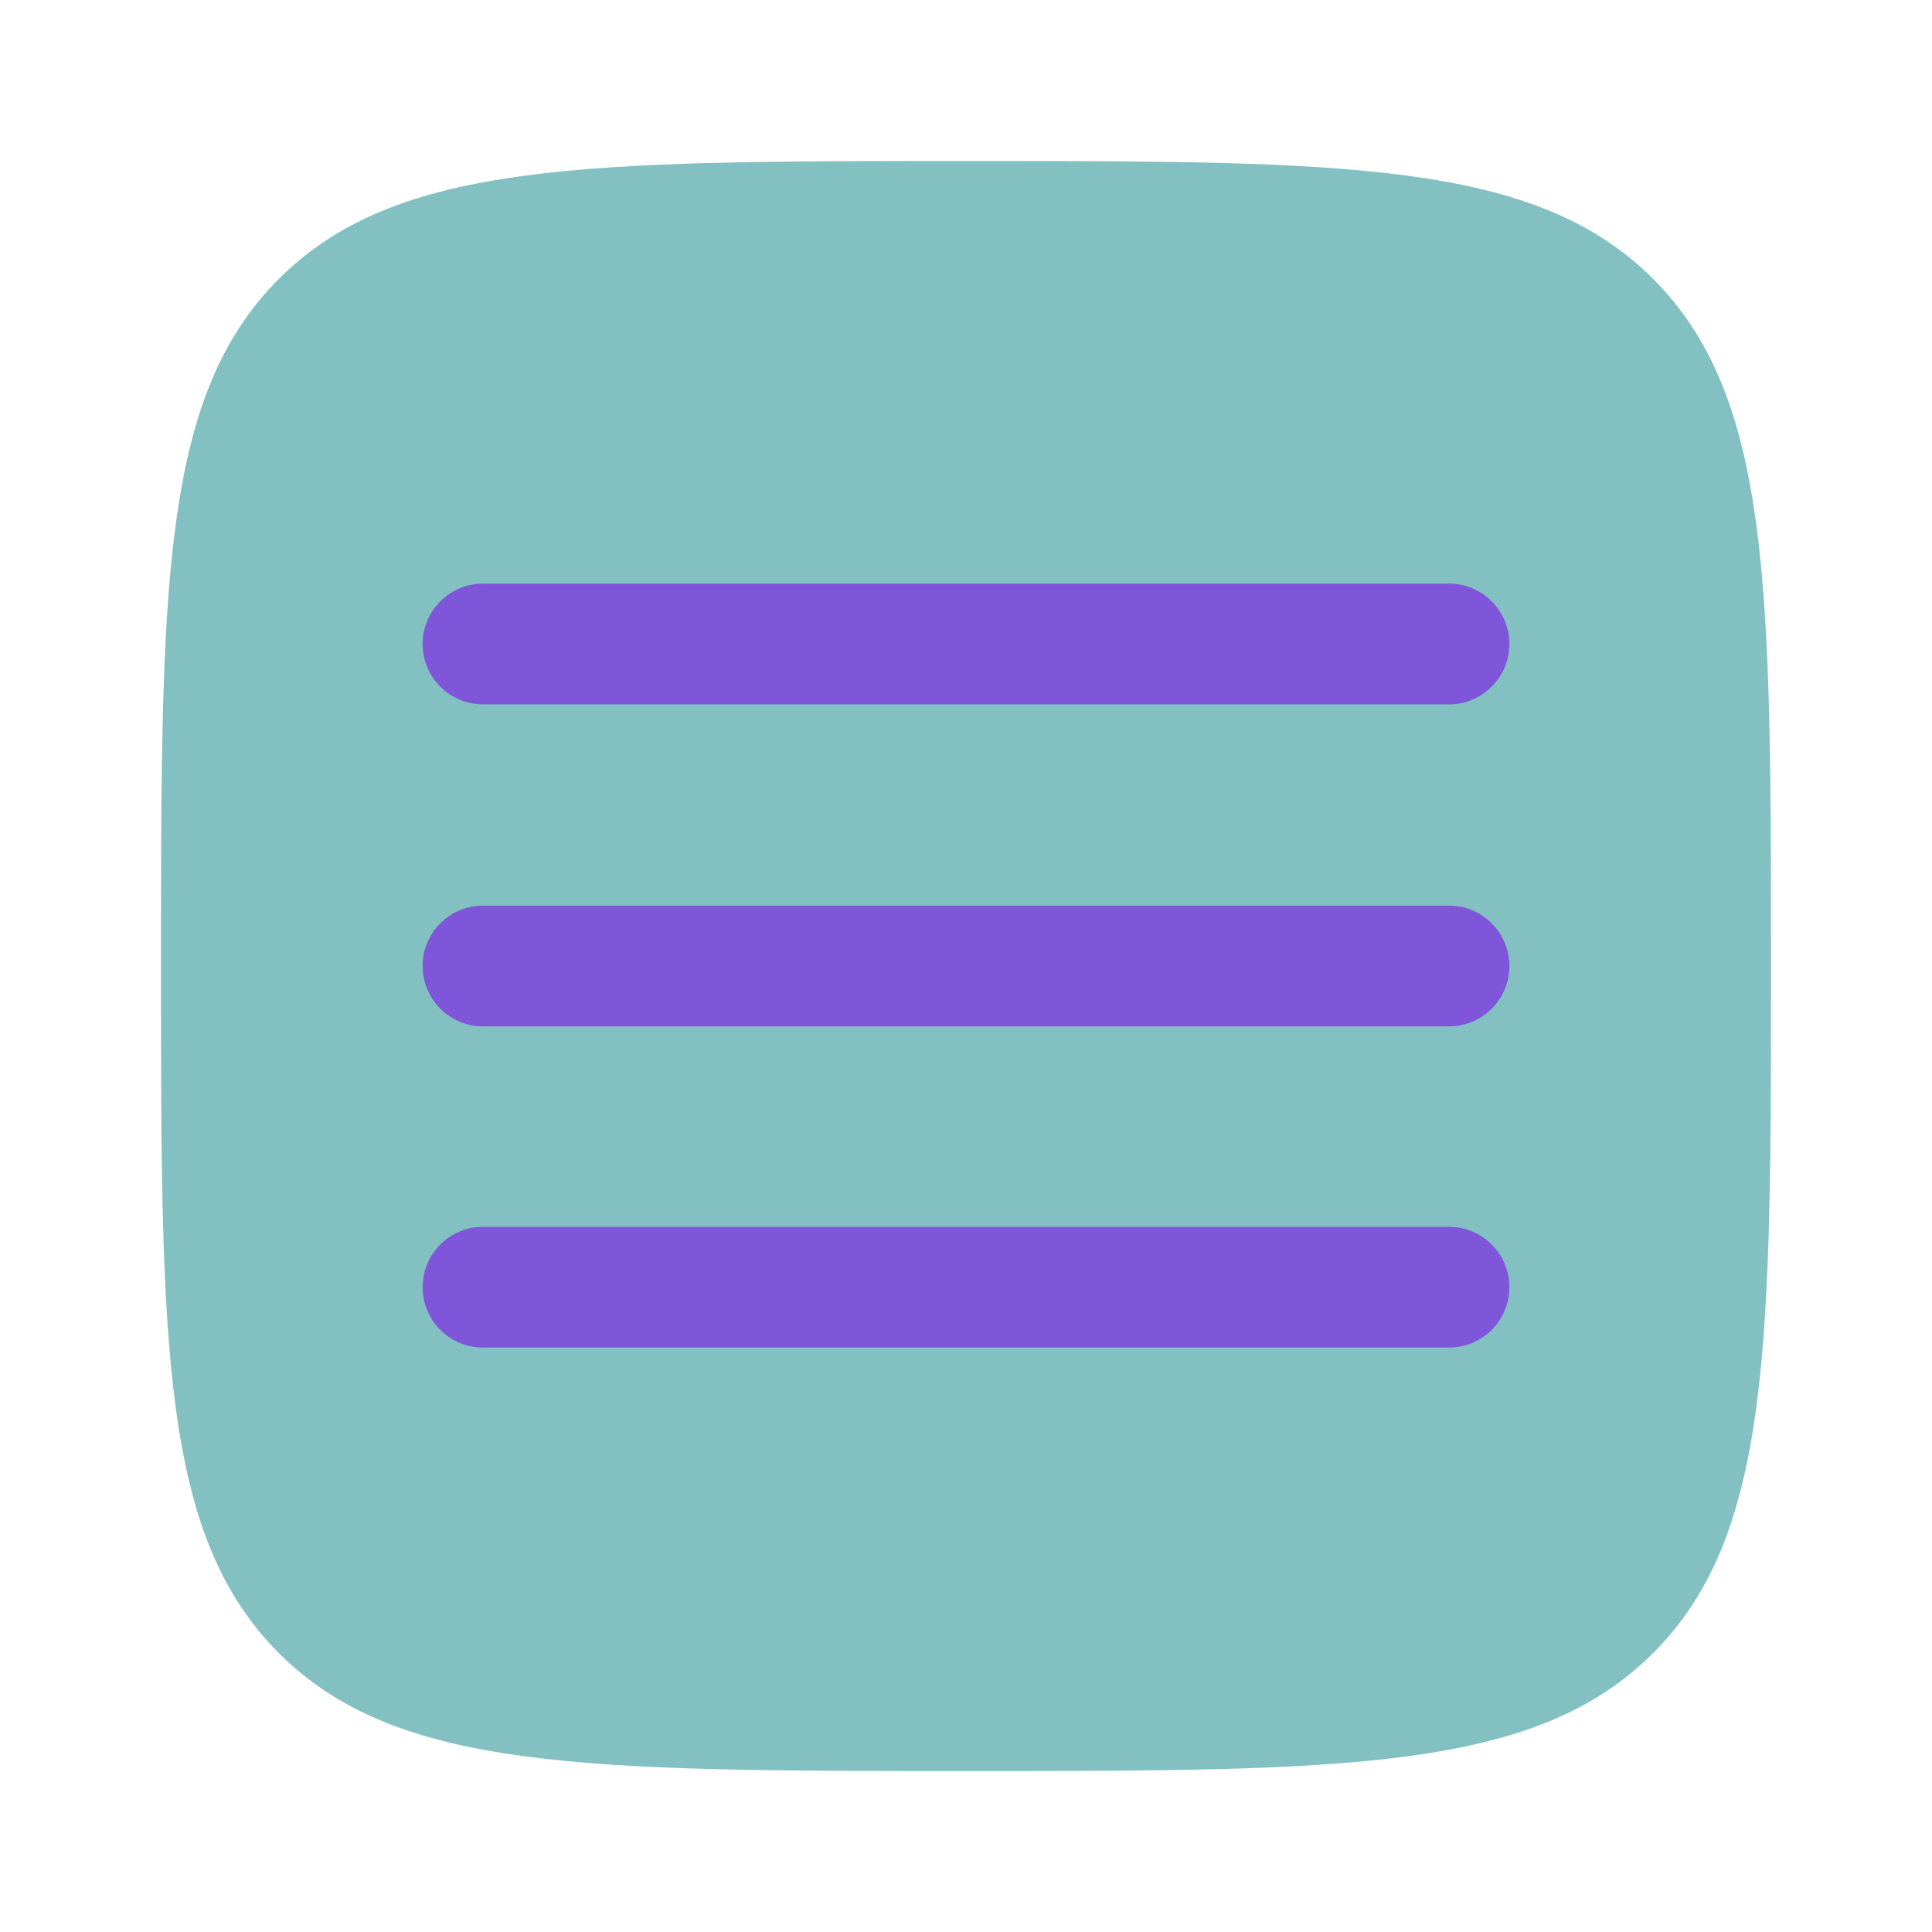 <?xml version="1.0" encoding="UTF-8"?> <svg xmlns="http://www.w3.org/2000/svg" viewBox="0 0 800.00 800.00" data-guides="{&quot;vertical&quot;:[],&quot;horizontal&quot;:[]}"><defs></defs><path fill="#83c0c1" stroke="none" fill-opacity="1" stroke-width="1" stroke-opacity="1" color="rgb(51, 51, 51)" id="tSvg17303371a84" title="Path 1" d="M400 733.335C242.865 733.335 164.297 733.335 115.482 684.518C66.666 635.705 66.666 557.135 66.666 400.001C66.666 242.866 66.666 164.299 115.482 115.484C164.297 66.668 242.865 66.668 400 66.668C557.133 66.668 635.703 66.668 684.516 115.484C733.333 164.299 733.333 242.866 733.333 400.001C733.333 557.135 733.333 635.705 684.516 684.518C635.703 733.335 557.133 733.335 400 733.335Z"></path><path fill="#7f56d9" stroke="none" fill-opacity="1" stroke-width="1" stroke-opacity="1" color="rgb(51, 51, 51)" id="tSvg2c4ecbe7da" title="Path 2" d="M625 266.668C625 280.475 613.807 291.668 600 291.668C466.667 291.668 333.333 291.668 200 291.668C186.193 291.668 175 280.475 175 266.668C175 252.861 186.193 241.668 200 241.668C333.333 241.668 466.667 241.668 600 241.668C613.807 241.668 625 252.861 625 266.668Z"></path><path fill="#7f56d9" stroke="none" fill-opacity="1" stroke-width="1" stroke-opacity="1" color="rgb(51, 51, 51)" id="tSvg873817a4e3" title="Path 3" d="M625 400C625 413.807 613.807 425 600 425C466.667 425 333.333 425 200 425C186.193 425 175 413.807 175 400C175 386.193 186.193 375 200 375C333.333 375 466.667 375 600 375C613.807 375 625 386.193 625 400Z"></path><path fill="#7f56d9" stroke="none" fill-opacity="1" stroke-width="1" stroke-opacity="1" color="rgb(51, 51, 51)" id="tSvg13b251708e9" title="Path 4" d="M625 533C625 546.807 613.807 558 600 558C466.667 558 333.333 558 200 558C186.193 558 175 546.807 175 533C175 519.193 186.193 508 200 508C333.333 508 466.667 508 600 508C613.807 508 625 519.193 625 533Z"></path></svg> 